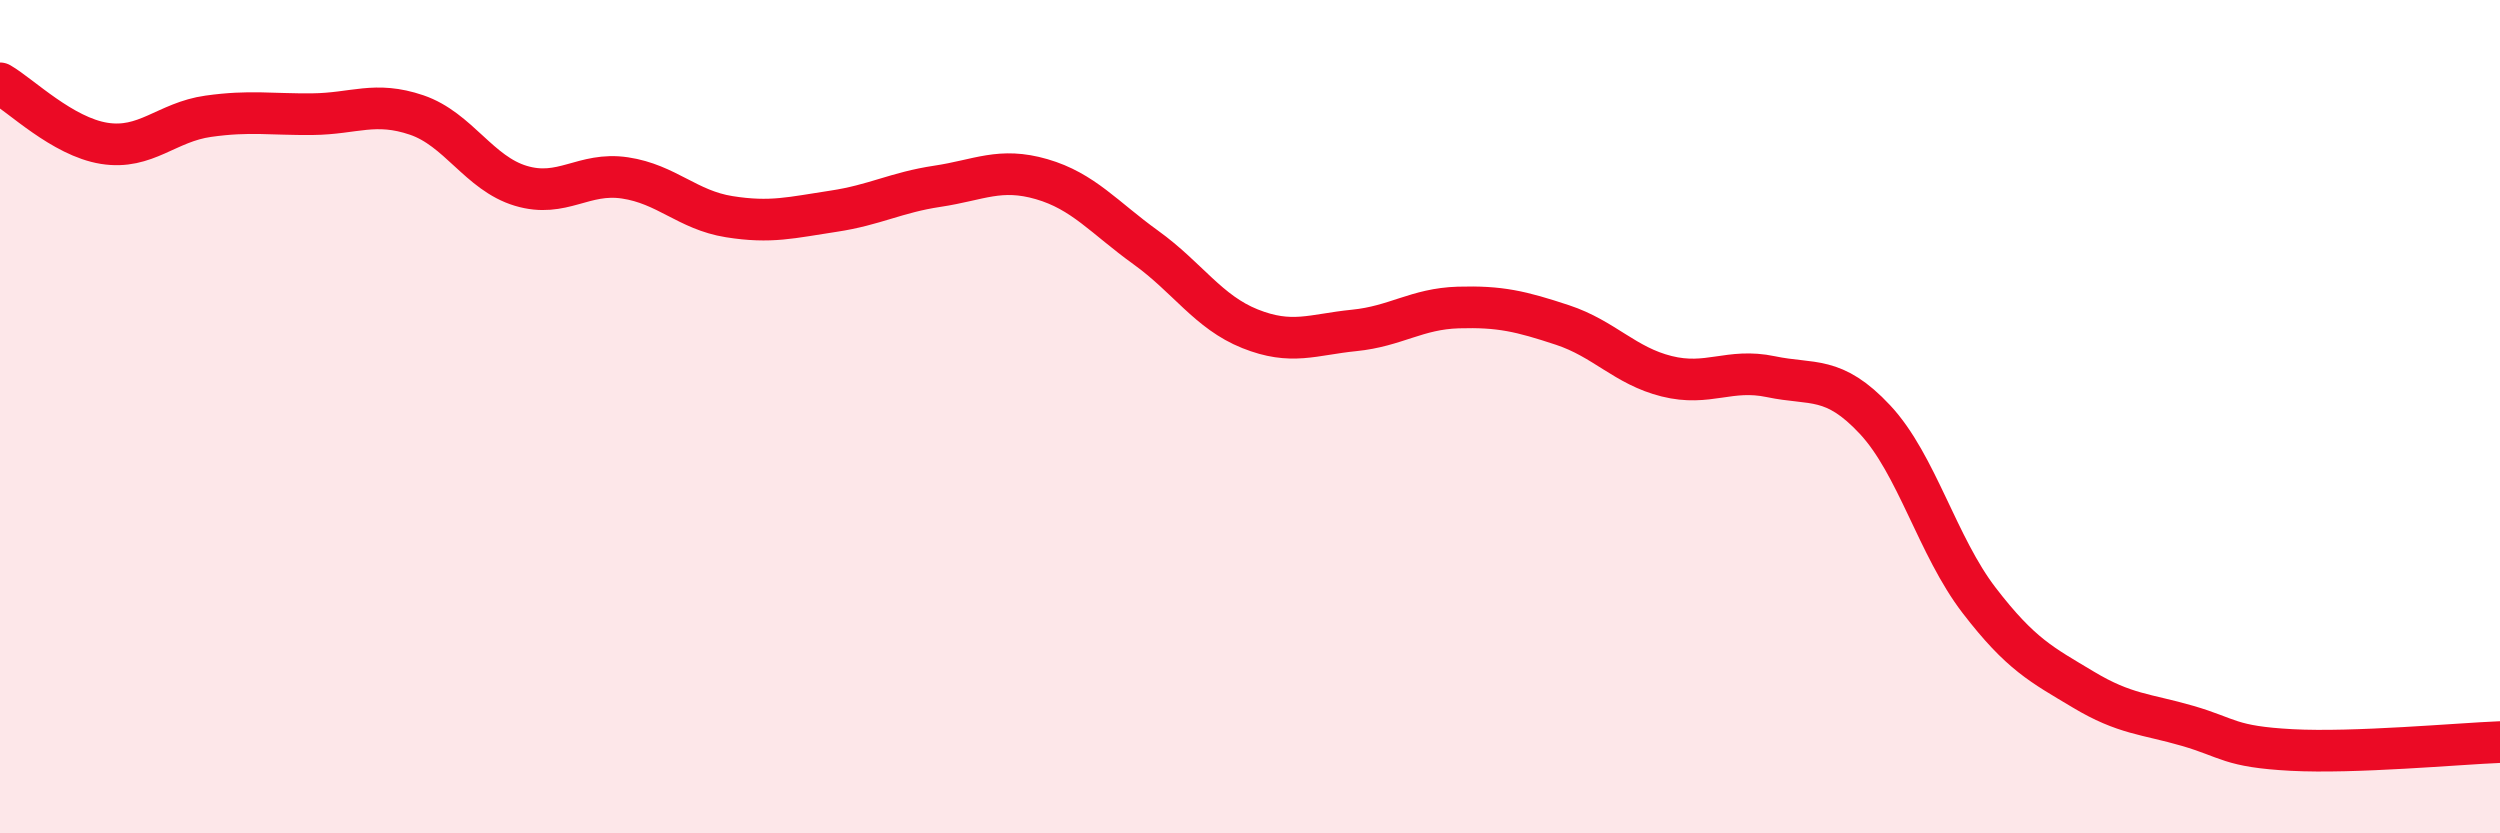 
    <svg width="60" height="20" viewBox="0 0 60 20" xmlns="http://www.w3.org/2000/svg">
      <path
        d="M 0,2 C 0.5,2.29 1.5,3.28 2.5,3.44 C 3.5,3.6 4,2.93 5,2.79 C 6,2.65 6.5,2.75 7.5,2.74 C 8.5,2.73 9,2.42 10,2.76 C 11,3.1 11.5,4.16 12.5,4.46 C 13.5,4.76 14,4.12 15,4.27 C 16,4.42 16.5,5.04 17.5,5.2 C 18.5,5.36 19,5.22 20,5.07 C 21,4.92 21.5,4.62 22.5,4.47 C 23.5,4.32 24,4.01 25,4.3 C 26,4.59 26.5,5.22 27.5,5.94 C 28.5,6.66 29,7.49 30,7.89 C 31,8.29 31.5,8.03 32.5,7.93 C 33.5,7.83 34,7.41 35,7.38 C 36,7.35 36.5,7.47 37.5,7.8 C 38.5,8.13 39,8.78 40,9.03 C 41,9.28 41.5,8.83 42.5,9.04 C 43.5,9.25 44,9 45,10.07 C 46,11.14 46.5,13.11 47.5,14.41 C 48.5,15.71 49,15.95 50,16.55 C 51,17.15 51.5,17.13 52.5,17.42 C 53.5,17.71 53.5,17.92 55,18 C 56.5,18.08 59,17.85 60,17.81L60 20L0 20Z"
        fill="#EB0A25"
        opacity="0.1"
        stroke-linecap="round"
        stroke-linejoin="round"
      />
      <path
        d="M 0,2 C 0.5,2.29 1.5,3.28 2.5,3.44 C 3.5,3.6 4,2.93 5,2.79 C 6,2.65 6.5,2.75 7.5,2.74 C 8.5,2.73 9,2.42 10,2.76 C 11,3.1 11.5,4.16 12.5,4.46 C 13.5,4.76 14,4.12 15,4.27 C 16,4.42 16.5,5.04 17.5,5.2 C 18.5,5.36 19,5.22 20,5.07 C 21,4.92 21.5,4.62 22.5,4.47 C 23.5,4.32 24,4.01 25,4.3 C 26,4.59 26.5,5.22 27.5,5.94 C 28.5,6.66 29,7.49 30,7.89 C 31,8.29 31.5,8.03 32.5,7.93 C 33.5,7.83 34,7.41 35,7.38 C 36,7.35 36.5,7.47 37.5,7.8 C 38.5,8.13 39,8.78 40,9.03 C 41,9.28 41.5,8.83 42.5,9.04 C 43.5,9.25 44,9 45,10.07 C 46,11.14 46.5,13.11 47.5,14.41 C 48.5,15.71 49,15.95 50,16.55 C 51,17.15 51.5,17.13 52.5,17.42 C 53.5,17.71 53.5,17.92 55,18 C 56.5,18.08 59,17.85 60,17.81"
        stroke="#EB0A25"
        stroke-width="1"
        fill="none"
        stroke-linecap="round"
        stroke-linejoin="round"
      />
    </svg>
  